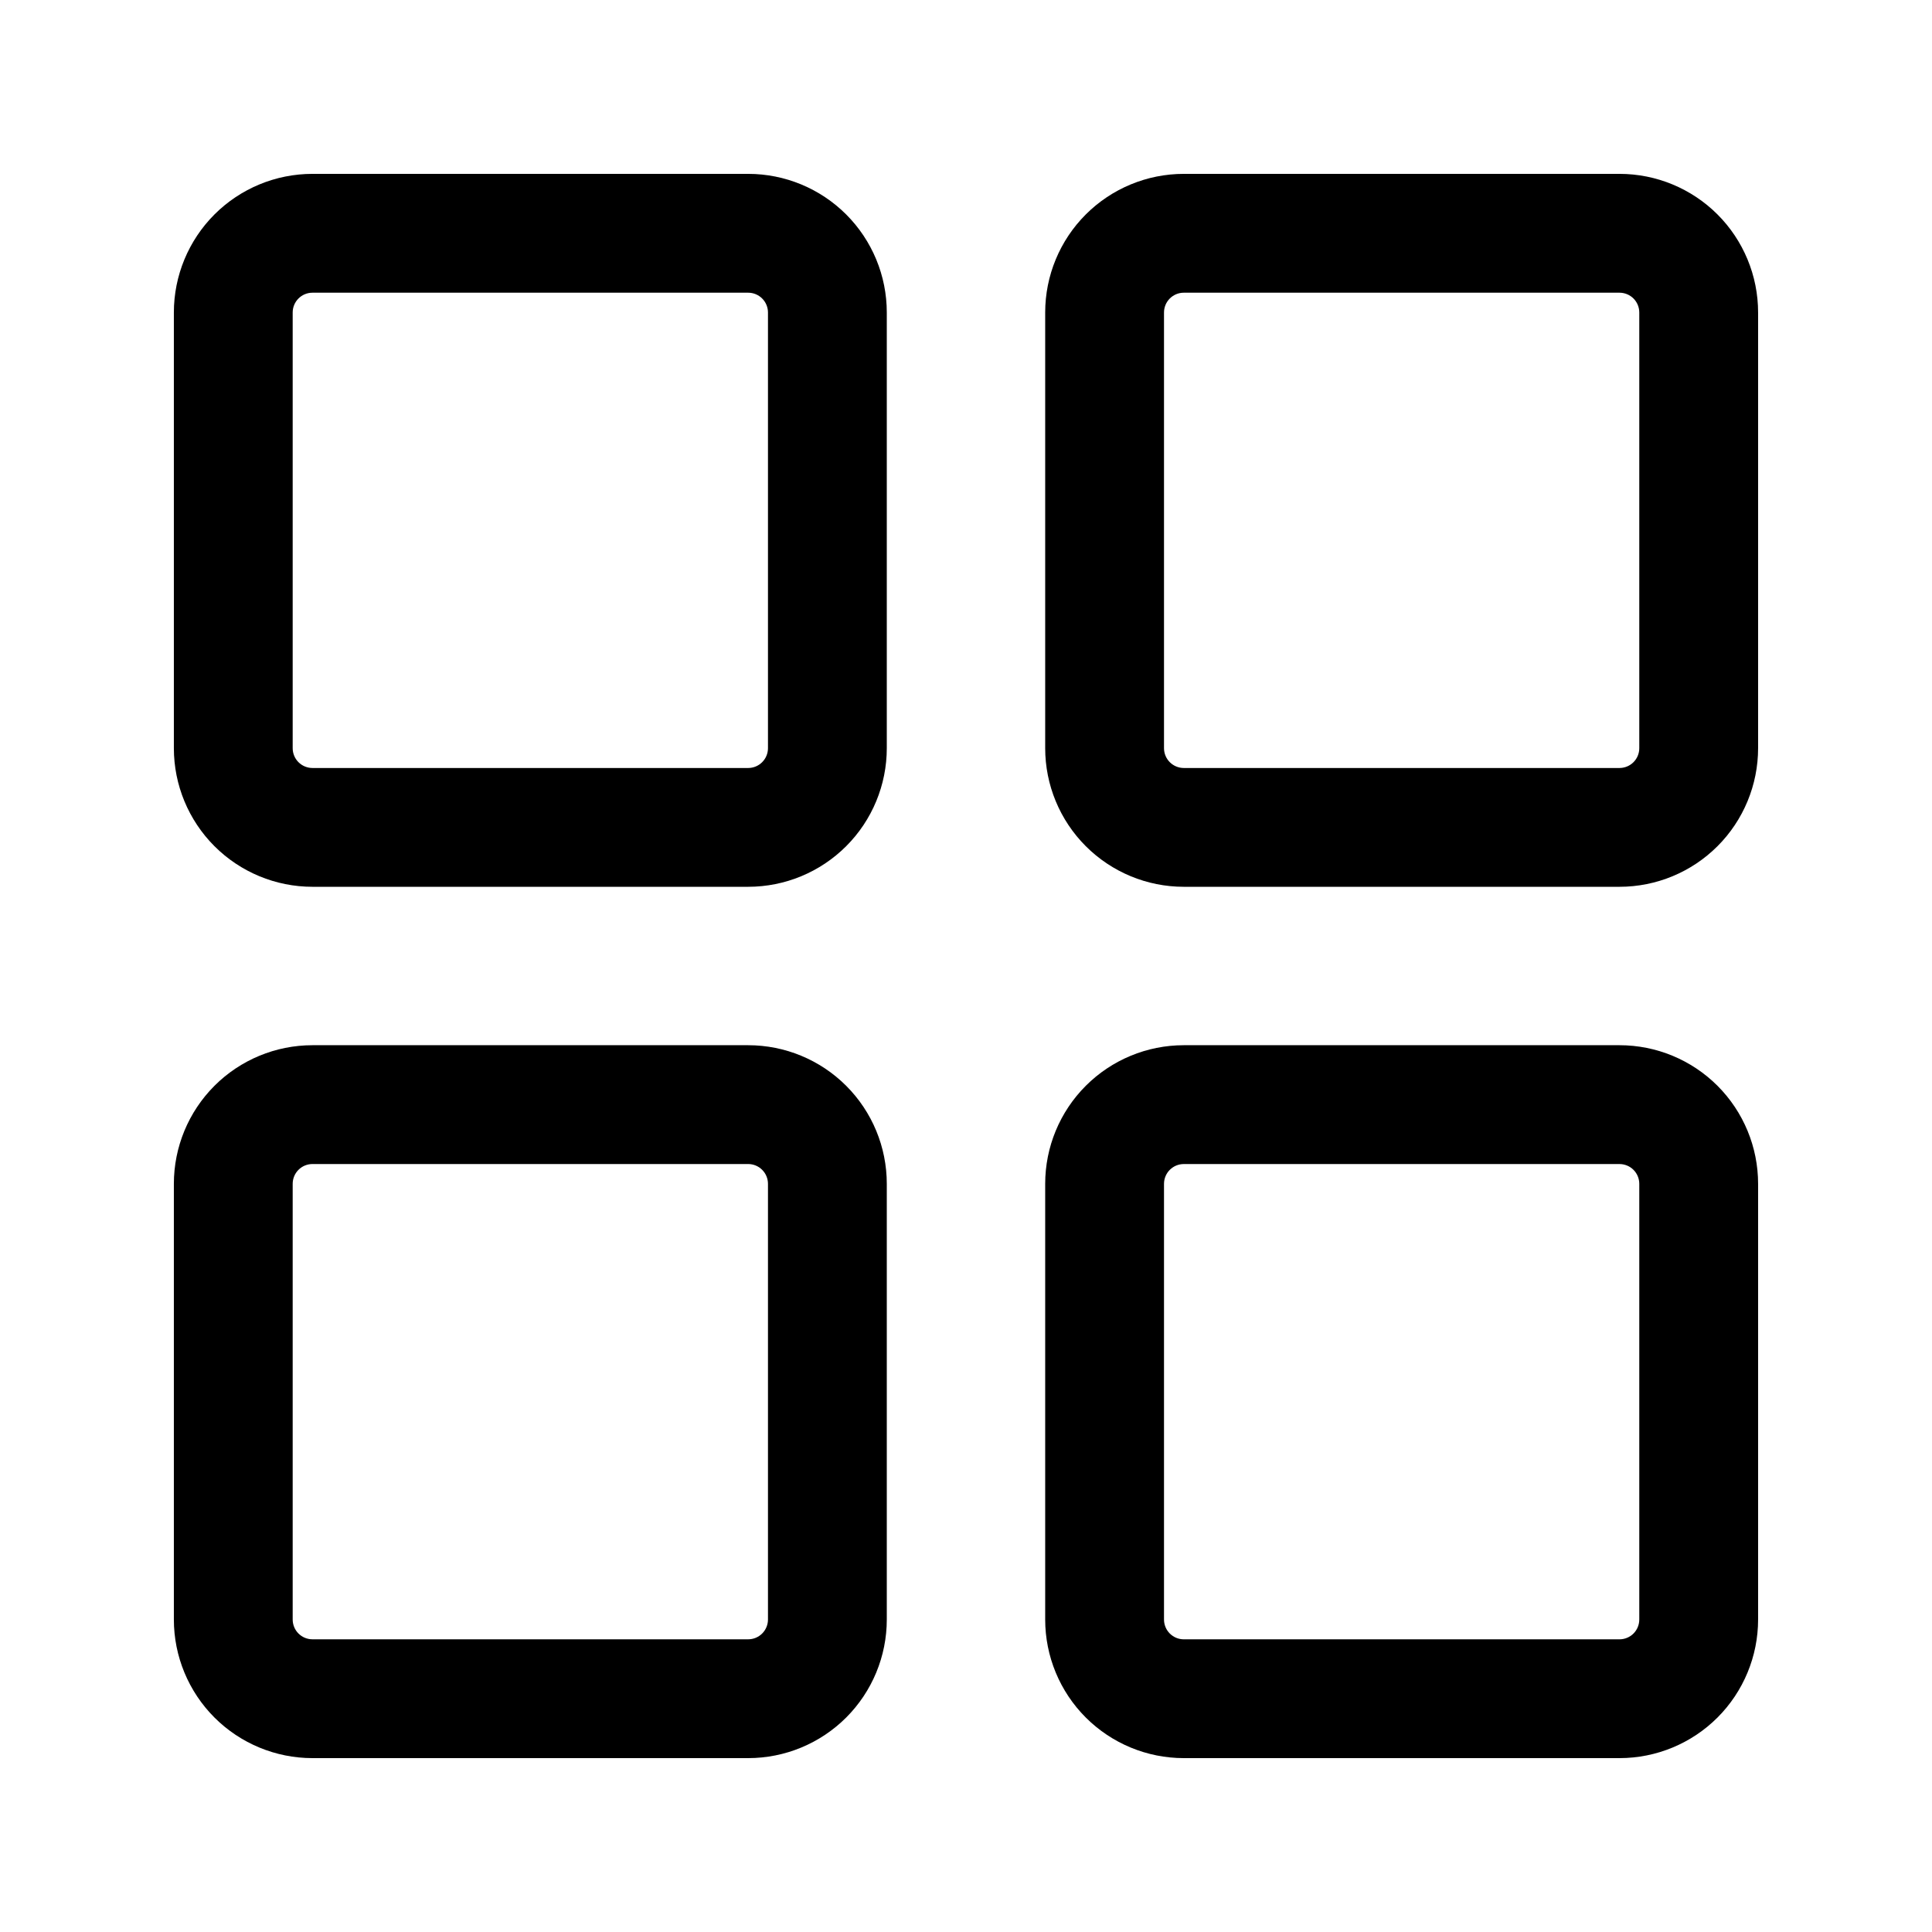 <?xml version="1.0" encoding="UTF-8"?>
<!-- Uploaded to: SVG Repo, www.svgrepo.com, Generator: SVG Repo Mixer Tools -->
<svg fill="#000000" width="800px" height="800px" version="1.1" viewBox="144 144 512 512" xmlns="http://www.w3.org/2000/svg">
 <g>
  <path d="m342.27 379.01h-115.46c-9.742 0-19.086-3.871-25.977-10.762-6.887-6.891-10.758-16.234-10.758-25.977v-115.46c0-9.742 3.871-19.086 10.758-25.977 6.891-6.887 16.234-10.758 25.977-10.758h115.46c9.742 0 19.086 3.871 25.977 10.758 6.891 6.891 10.762 16.234 10.762 25.977v115.46c0 9.742-3.871 19.086-10.762 25.977s-16.234 10.762-25.977 10.762zm-115.46-157.44c-2.898 0-5.246 2.348-5.246 5.246v115.46c0 1.395 0.551 2.727 1.535 3.711 0.984 0.984 2.32 1.539 3.711 1.539h115.46c1.395 0 2.727-0.555 3.711-1.539s1.539-2.316 1.539-3.711v-115.46c0-1.391-0.555-2.727-1.539-3.711-0.984-0.984-2.316-1.535-3.711-1.535z"/>
  <path d="m573.18 379.01h-115.46c-9.742 0-19.086-3.871-25.977-10.762s-10.758-16.234-10.758-25.977v-115.46c0-9.742 3.867-19.086 10.758-25.977 6.891-6.887 16.234-10.758 25.977-10.758h115.46c9.742 0 19.086 3.871 25.977 10.758 6.887 6.891 10.758 16.234 10.758 25.977v115.46c0 9.742-3.871 19.086-10.758 25.977-6.891 6.891-16.234 10.762-25.977 10.762zm-115.46-157.44c-2.898 0-5.246 2.348-5.246 5.246v115.46c0 1.395 0.551 2.727 1.535 3.711s2.32 1.539 3.711 1.539h115.46c1.391 0 2.727-0.555 3.711-1.539s1.535-2.316 1.535-3.711v-115.46c0-1.391-0.551-2.727-1.535-3.711-0.984-0.984-2.32-1.535-3.711-1.535z"/>
  <path d="m342.27 609.92h-115.46c-9.742 0-19.086-3.871-25.977-10.758-6.887-6.891-10.758-16.234-10.758-25.977v-115.46c0-9.742 3.871-19.086 10.758-25.977 6.891-6.891 16.234-10.758 25.977-10.758h115.46c9.742 0 19.086 3.867 25.977 10.758s10.762 16.234 10.762 25.977v115.46c0 9.742-3.871 19.086-10.762 25.977-6.891 6.887-16.234 10.758-25.977 10.758zm-115.46-157.44c-2.898 0-5.246 2.348-5.246 5.246v115.46c0 1.391 0.551 2.727 1.535 3.711 0.984 0.984 2.32 1.535 3.711 1.535h115.46c1.395 0 2.727-0.551 3.711-1.535s1.539-2.32 1.539-3.711v-115.46c0-1.391-0.555-2.727-1.539-3.711s-2.316-1.535-3.711-1.535z"/>
  <path d="m573.18 609.92h-115.46c-9.742 0-19.086-3.871-25.977-10.758-6.891-6.891-10.758-16.234-10.758-25.977v-115.46c0-9.742 3.867-19.086 10.758-25.977s16.234-10.758 25.977-10.758h115.46c9.742 0 19.086 3.867 25.977 10.758 6.887 6.891 10.758 16.234 10.758 25.977v115.46c0 9.742-3.871 19.086-10.758 25.977-6.891 6.887-16.234 10.758-25.977 10.758zm-115.46-157.44v0.004c-2.898 0-5.246 2.348-5.246 5.246v115.46c0 1.391 0.551 2.727 1.535 3.711s2.32 1.535 3.711 1.535h115.46c1.391 0 2.727-0.551 3.711-1.535s1.535-2.32 1.535-3.711v-115.46c0-1.391-0.551-2.727-1.535-3.711s-2.32-1.535-3.711-1.535z"/>
 </g>
</svg>